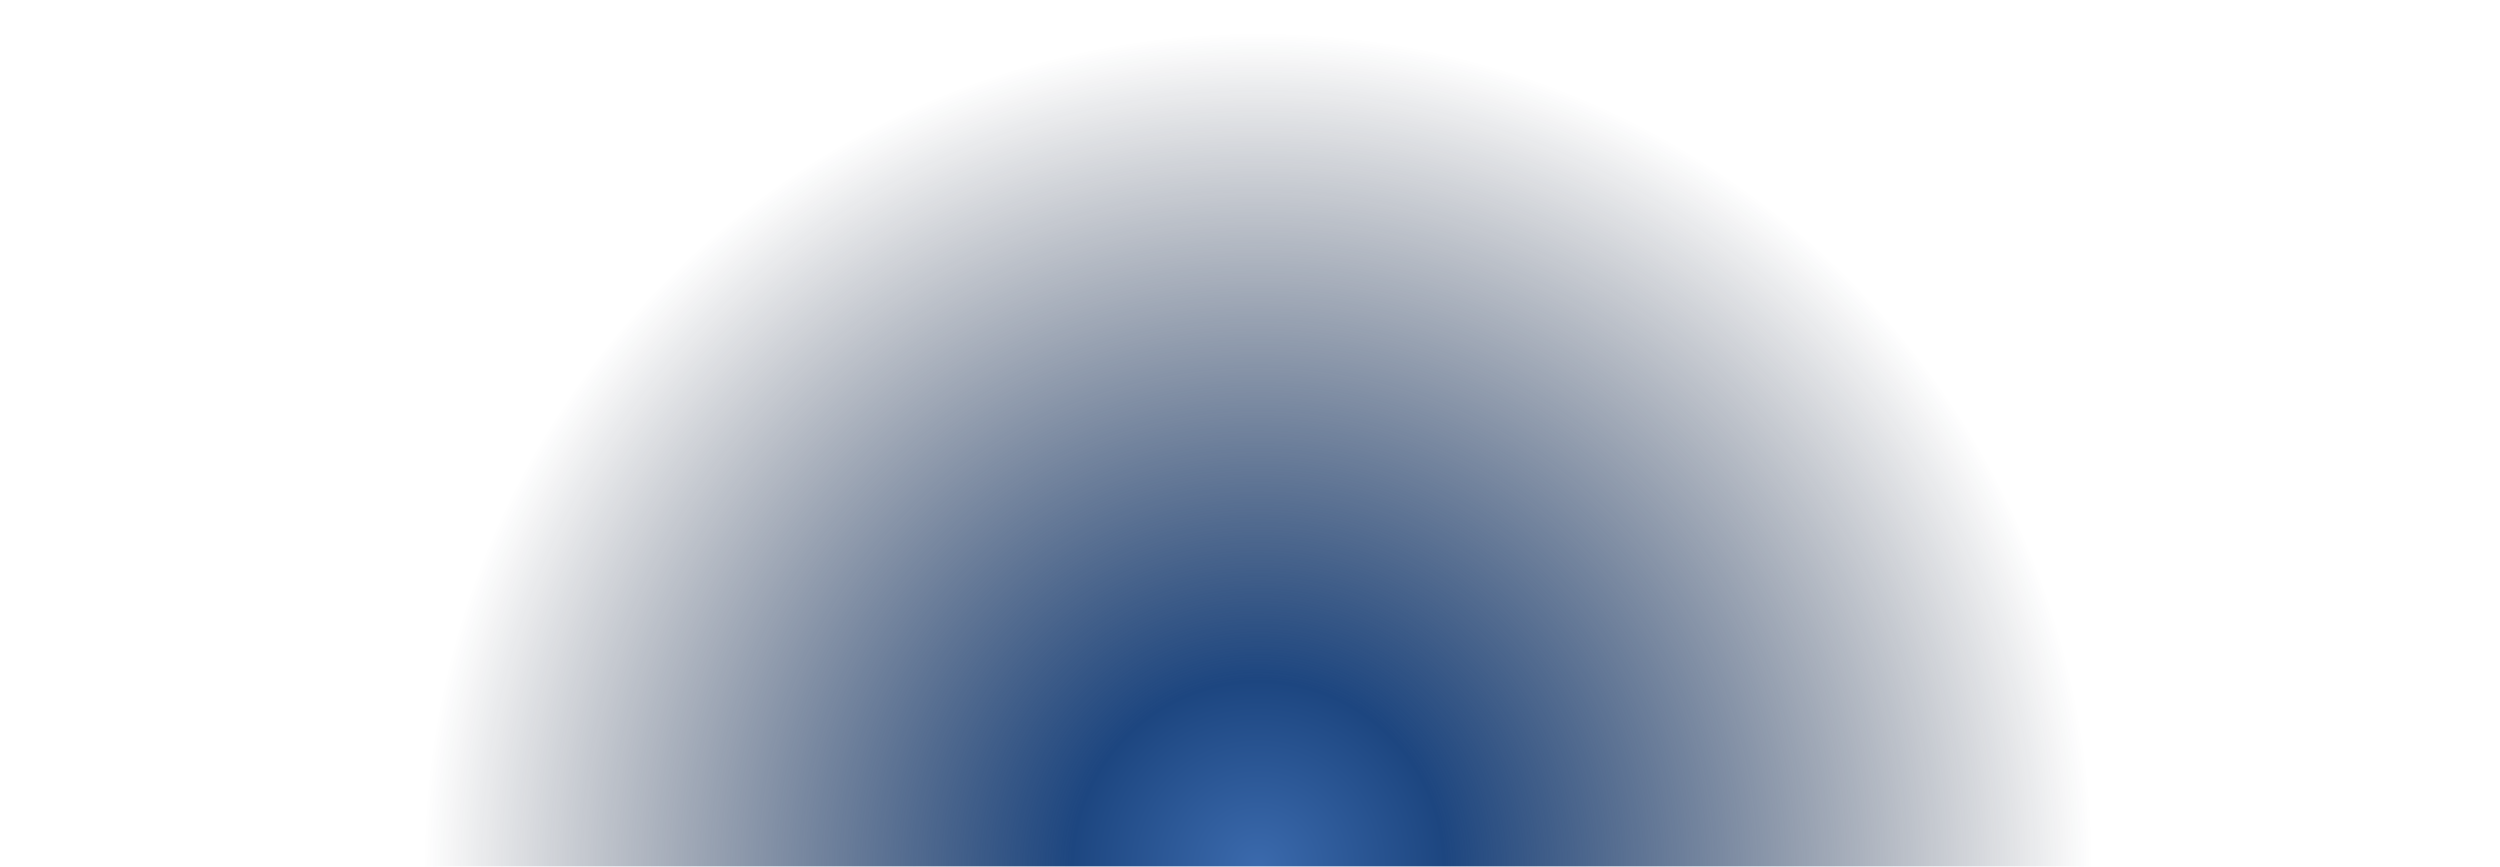 <svg xmlns="http://www.w3.org/2000/svg"
  xmlns:xlink="http://www.w3.org/1999/xlink" width="2146" height="744">
  <defs>
    <linearGradient id="d" x1="43.176%" x2="50%" y1="12.436%" y2="97.744%">
      <stop offset="0%" stop-color="#83a1cc"/>
      <stop offset="100%" stop-color="#1a4787"/>
    </linearGradient>
    <linearGradient id="f" x1="19.609%" x2="50%" y1="14.544%" y2="100%">
      <stop offset="0%" stop-color="#83a1cc"/>
      <stop offset="100%" stop-color="#1a4787" stop-opacity="0"/>
    </linearGradient>
    <filter id="e" width="145.2%" height="187%" x="-22.6%" y="-43.5%" filterUnits="objectBoundingBox">
      <feGaussianBlur in="SourceGraphic" stdDeviation="50"/>
    </filter>
    <filter id="g" width="165.1%" height="170.3%" x="-32.5%" y="-35.1%" filterUnits="objectBoundingBox">
      <feGaussianBlur in="SourceGraphic" stdDeviation="50"/>
    </filter>
    <radialGradient id="c" cx="50%" cy="100%" r="77.678%" fx="50%" fy="100%" gradientTransform="matrix(0 -1 .377 0 .123 1.5)">
      <stop offset="0%" stop-color="#3b6aad"/>
      <stop offset="22.35%" stop-color="#1d4680"/>
      <stop offset="100%" stop-color="#0F172A" stop-opacity="0"/>
    </radialGradient>
    <path id="a" d="M0 0h2440v921H0z"/>
  </defs>
  <g fill="none" fill-rule="evenodd" transform="translate(-140 -177)">
    <mask id="b" fill="#fff">
      <use xlink:href="#a"/>
    </mask>
    <g mask="url(#b)">
      <path fill="url(#c)" d="M0 0h2440v921H0z"/>
      <!-- <path fill="url(#d)" fill-rule="nonzero" d="M1975.72 781.763c-3.682-3-8.757-3.61-13.042-1.568a12.323 12.323 0 0 0-7.014 11.129v98.57h-430.368c-6.79 0-12.296 5.516-12.296 12.321v98.57c0 6.805 5.505 12.321 12.296 12.321h430.368v98.57a12.323 12.323 0 0 0 7.014 11.129 12.276 12.276 0 0 0 13.042-1.568l196.74-160.176a12.33 12.33 0 0 0 4.54-9.561 12.33 12.33 0 0 0-4.54-9.561l-196.74-160.176Z" filter="url(#e)"/> -->
      <!-- <path fill="url(#f)" d="m913 274 461 369-284 58z" filter="url(#g)"/> -->
    </g>
  </g>
</svg>